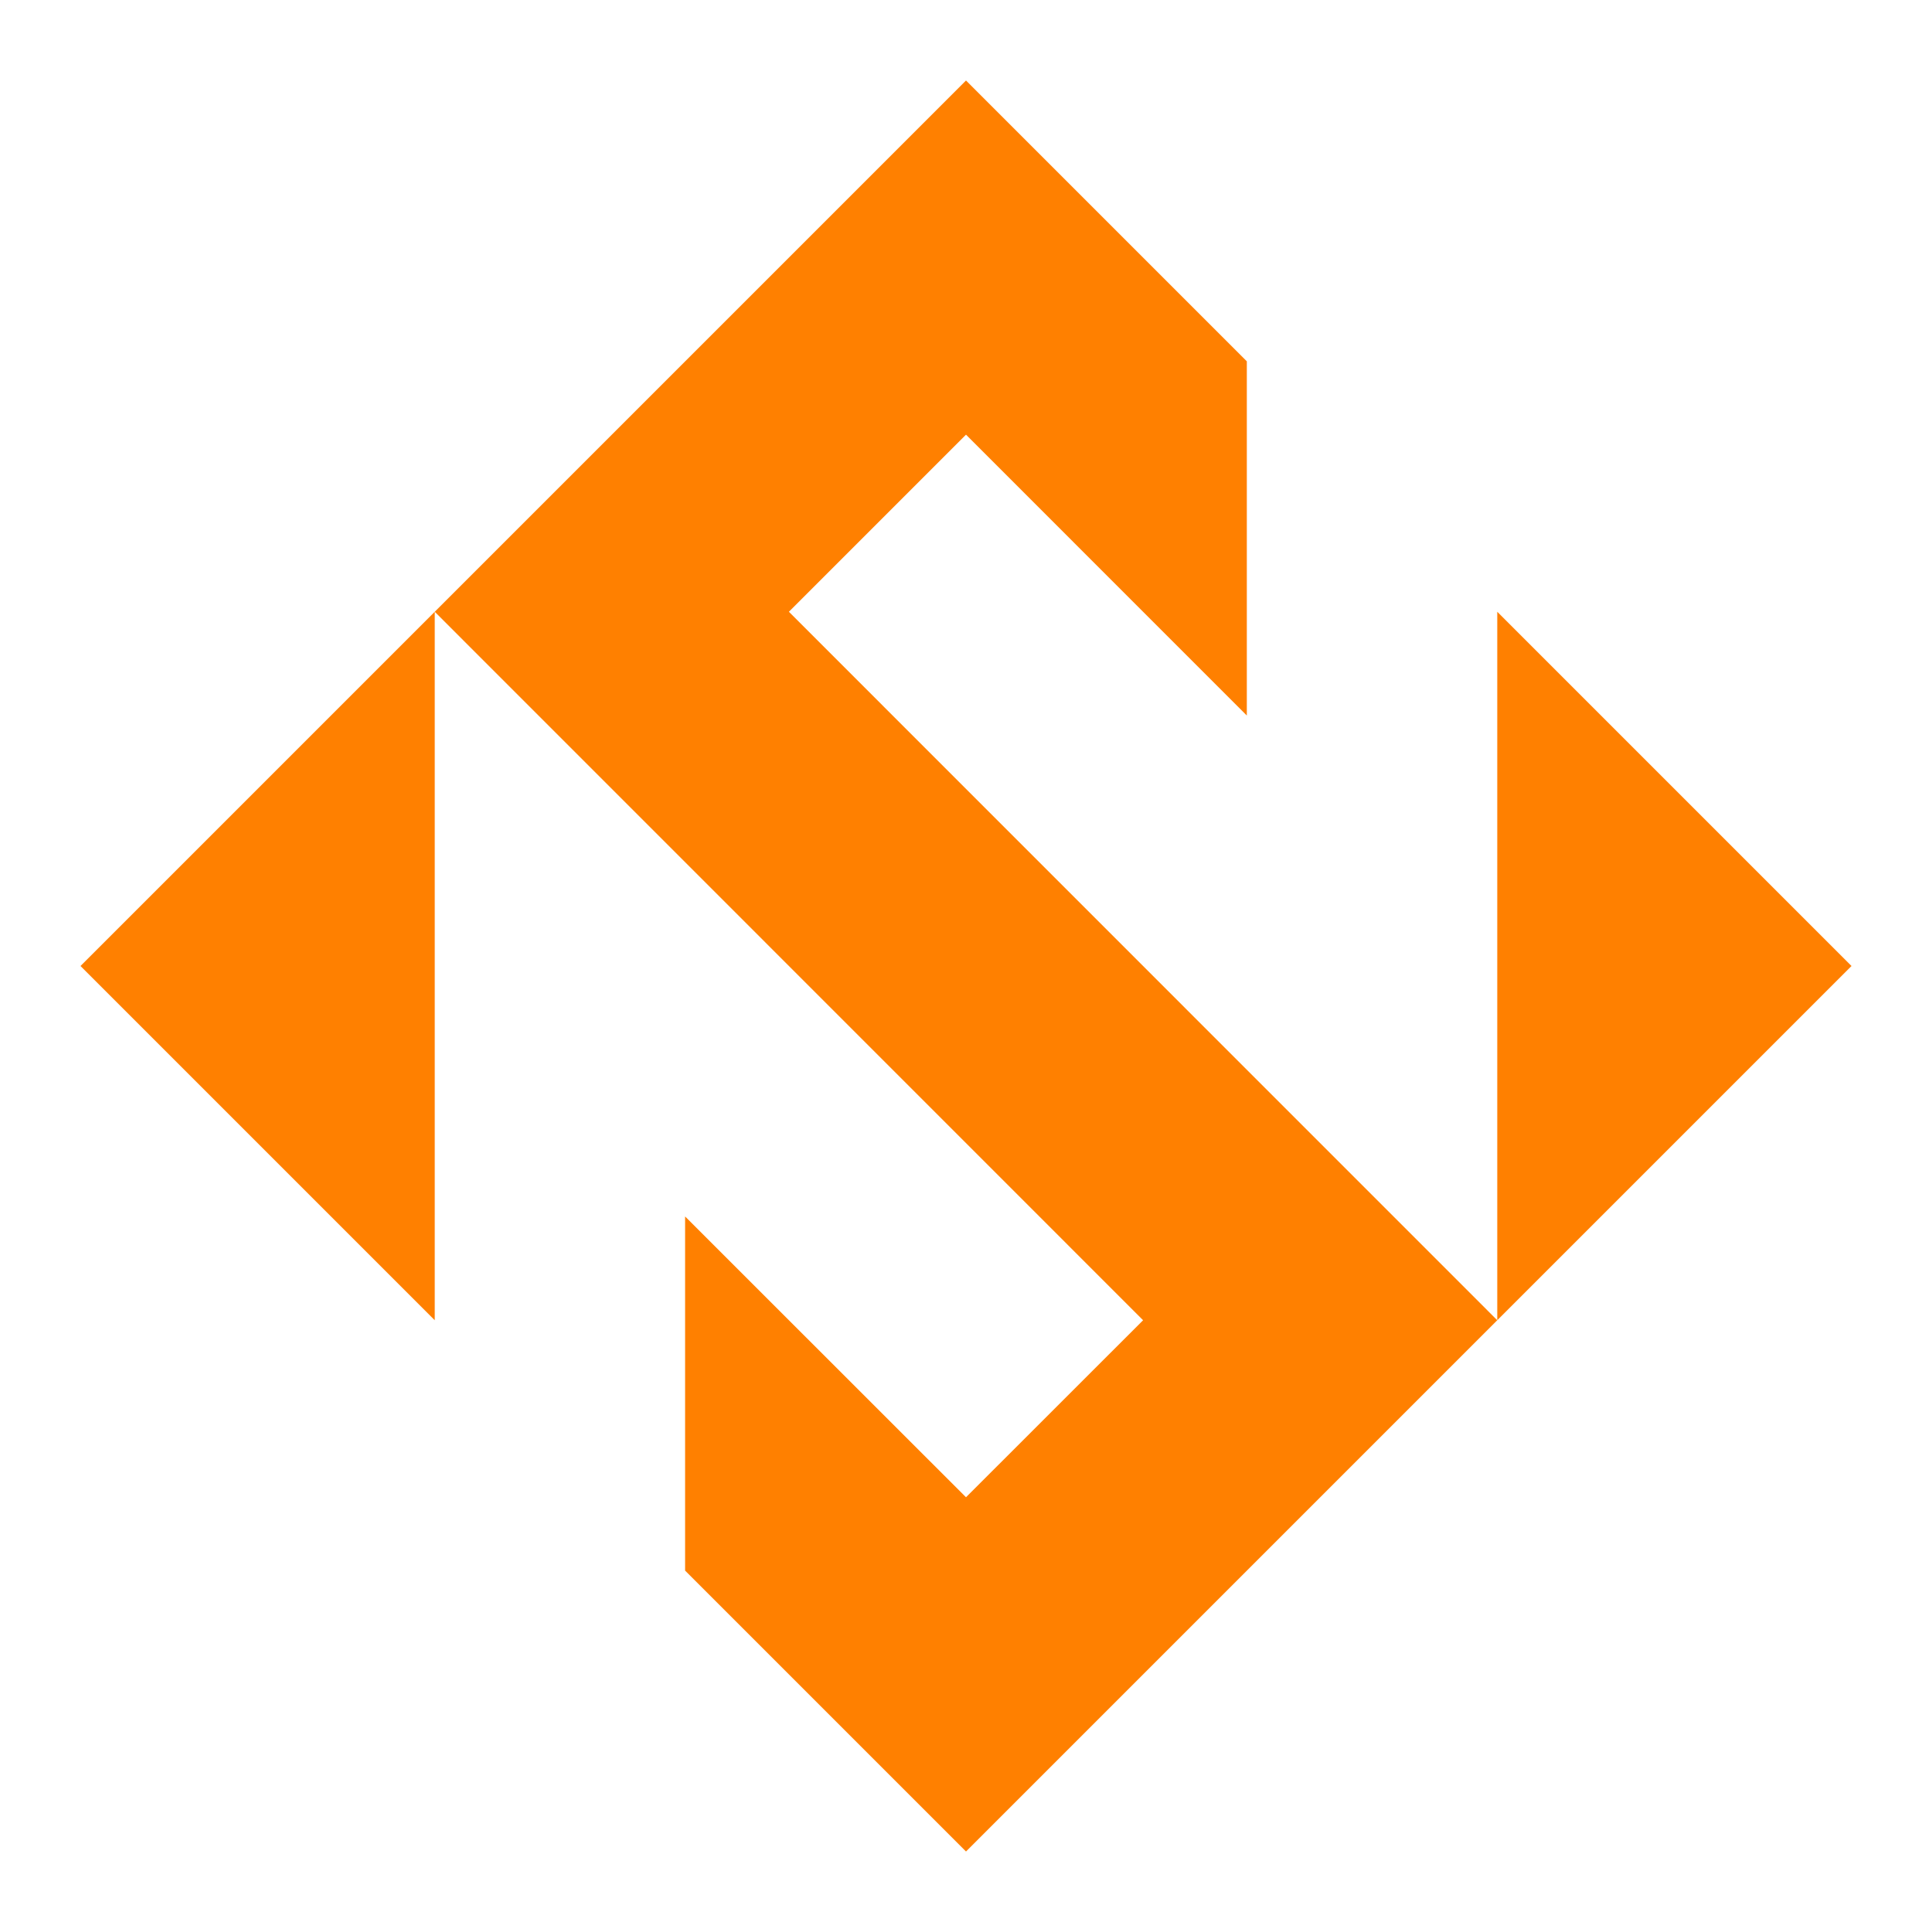 <?xml version="1.0" encoding="UTF-8" standalone="no"?>
<svg
   width="48"
   height="48"
   viewBox="0 0 48 48"
   version="1.1"
   xml:space="preserve"
   style="clip-rule:evenodd;fill-rule:evenodd;stroke-linejoin:round;stroke-miterlimit:2"
   id="svg16"
   sodipodi:docname="nwg-shell-orange.svg"
   inkscape:version="1.1 (c4e8f9ed74, 2021-05-24)"
   xmlns:inkscape="http://www.inkscape.org/namespaces/inkscape"
   xmlns:sodipodi="http://sodipodi.sourceforge.net/DTD/sodipodi-0.dtd"
   xmlns="http://www.w3.org/2000/svg"
   xmlns:svg="http://www.w3.org/2000/svg"><defs
   id="defs20">
        
        
        
    
            
        
            
        
            
        </defs><sodipodi:namedview
   id="namedview18"
   pagecolor="#ffffff"
   bordercolor="#666666"
   borderopacity="1.0"
   inkscape:pageshadow="2"
   inkscape:pageopacity="0.0"
   inkscape:pagecheckerboard="0"
   showgrid="false"
   width="48px"
   inkscape:zoom="5.5573362"
   inkscape:cx="21.233194"
   inkscape:cy="27.801089"
   inkscape:window-width="897"
   inkscape:window-height="732"
   inkscape:window-x="0"
   inkscape:window-y="0"
   inkscape:window-maximized="1"
   inkscape:current-layer="svg16" />
    <path
   id="rect2"
   style="fill:#ff8000;stroke-width:0.132;fill-opacity:1"
   d="M 24 2 L 10.801 15.199 L 28.4 32.801 L 24 37.199 L 17.021 30.223 L 17.021 39.021 L 24 46 L 37.199 32.801 L 19.6 15.199 L 24 10.799 L 30.977 17.777 L 30.977 8.977 L 24 2 z M 37.199 32.801 L 46 24 L 37.199 15.199 L 37.199 32.801 z M 10.801 15.199 L 2 24 L 10.801 32.801 L 10.801 15.199 z " />
</svg>
